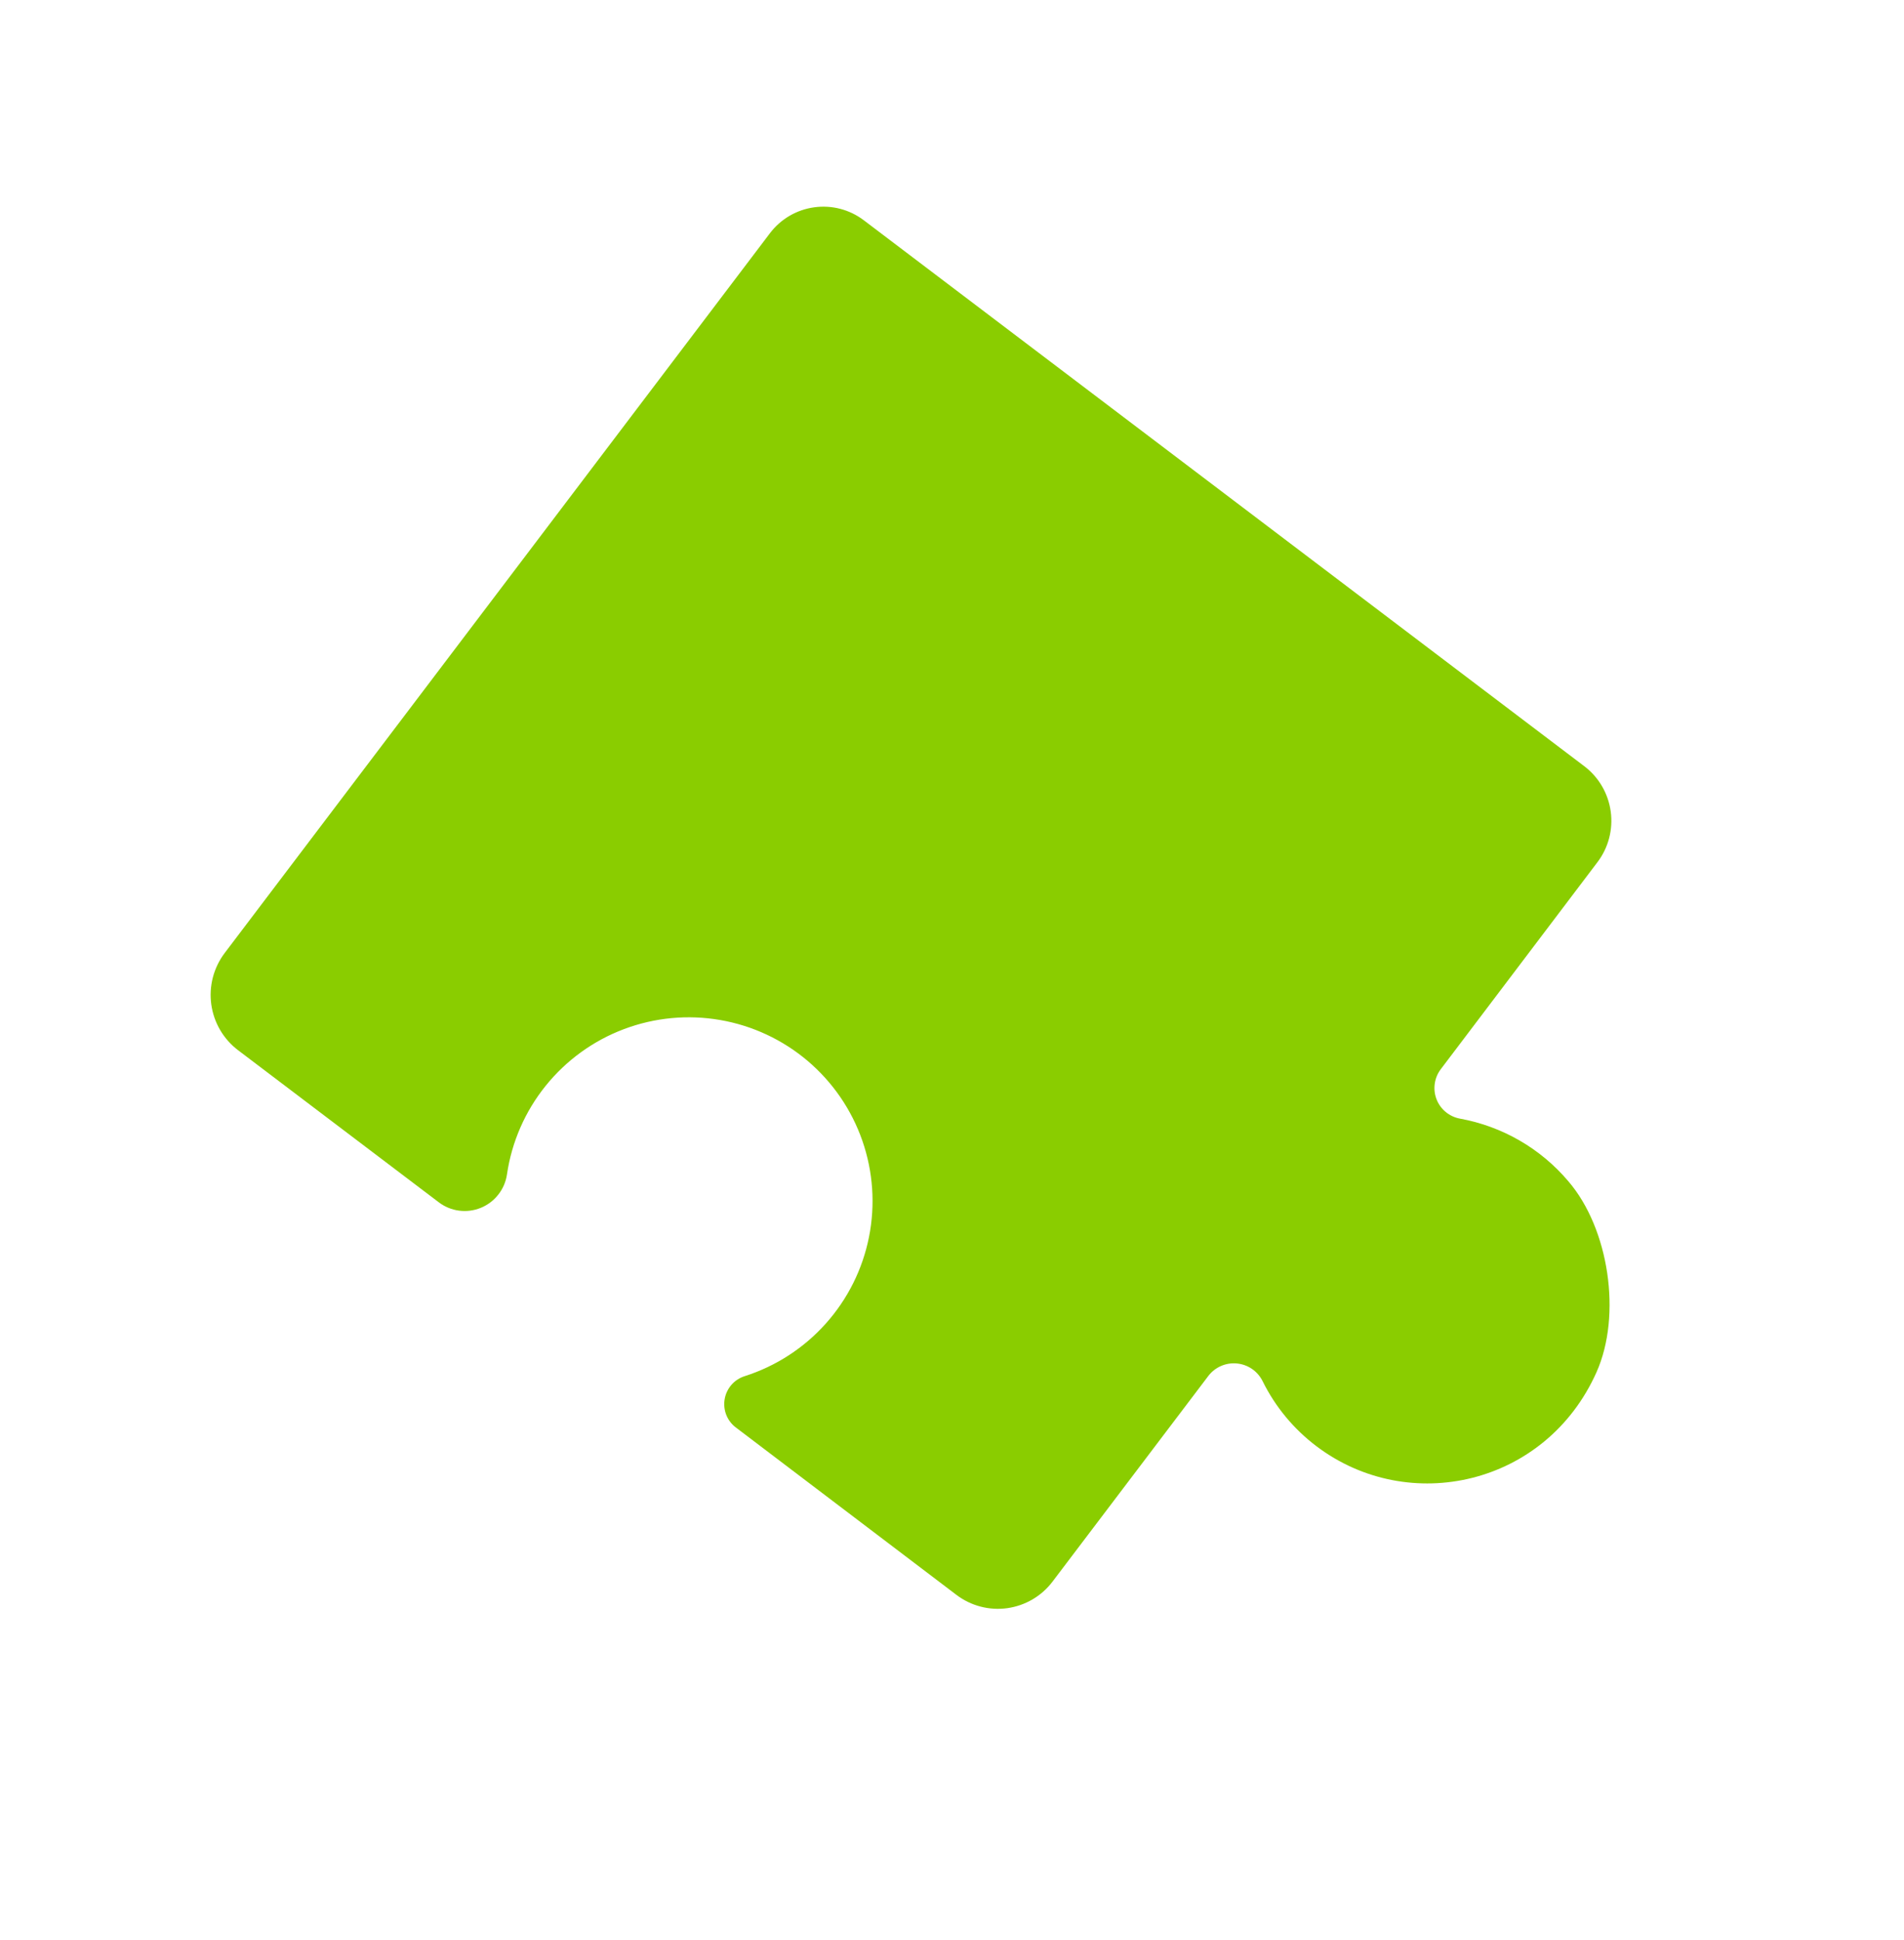 <?xml version="1.0" encoding="UTF-8"?> <svg xmlns="http://www.w3.org/2000/svg" width="53" height="54" viewBox="0 0 53 54" fill="none"> <path d="M43.657 32.879C42.884 31.965 41.817 31.349 40.639 31.135C40.494 31.108 40.358 31.045 40.244 30.951C40.13 30.857 40.041 30.735 39.988 30.597C39.934 30.459 39.917 30.309 39.938 30.163C39.958 30.017 40.016 29.878 40.105 29.76L44.467 23.997C44.773 23.594 44.905 23.086 44.836 22.585C44.767 22.084 44.502 21.63 44.099 21.325L24.045 6.131C23.651 5.832 23.154 5.702 22.665 5.77C22.175 5.837 21.732 6.096 21.433 6.49L6.256 26.523C6.103 26.725 5.991 26.956 5.926 27.202C5.862 27.448 5.847 27.704 5.881 27.955C5.916 28.207 6 28.45 6.128 28.669C6.257 28.888 6.427 29.08 6.63 29.233L12.213 33.463C12.378 33.589 12.573 33.669 12.778 33.696C12.983 33.723 13.192 33.696 13.384 33.618C13.576 33.539 13.744 33.413 13.871 33.249C13.999 33.087 14.082 32.893 14.112 32.688C14.244 31.785 14.616 30.933 15.188 30.223C15.761 29.511 16.513 28.966 17.367 28.644C18.221 28.322 19.146 28.234 20.046 28.39C20.945 28.545 21.787 28.939 22.483 29.529C23.179 30.12 23.704 30.886 24.004 31.748C24.304 32.61 24.368 33.537 24.189 34.432C24.011 35.327 23.596 36.158 22.987 36.839C22.379 37.52 21.6 38.025 20.73 38.303C20.587 38.348 20.46 38.431 20.361 38.544C20.263 38.657 20.197 38.794 20.172 38.942C20.146 39.089 20.162 39.241 20.216 39.38C20.271 39.519 20.363 39.641 20.483 39.731L26.624 44.391C27.027 44.697 27.536 44.83 28.037 44.761C28.538 44.691 28.992 44.426 29.297 44.023L33.633 38.3C33.725 38.178 33.847 38.082 33.986 38.021C34.126 37.96 34.279 37.935 34.43 37.95C34.582 37.964 34.727 38.017 34.853 38.103C34.978 38.19 35.079 38.307 35.147 38.444C35.498 39.154 36.01 39.773 36.642 40.251C39.214 42.199 43.033 41.345 44.441 38.192C45.148 36.605 44.789 34.196 43.657 32.879Z" fill="#8ACD00"></path> </svg> 